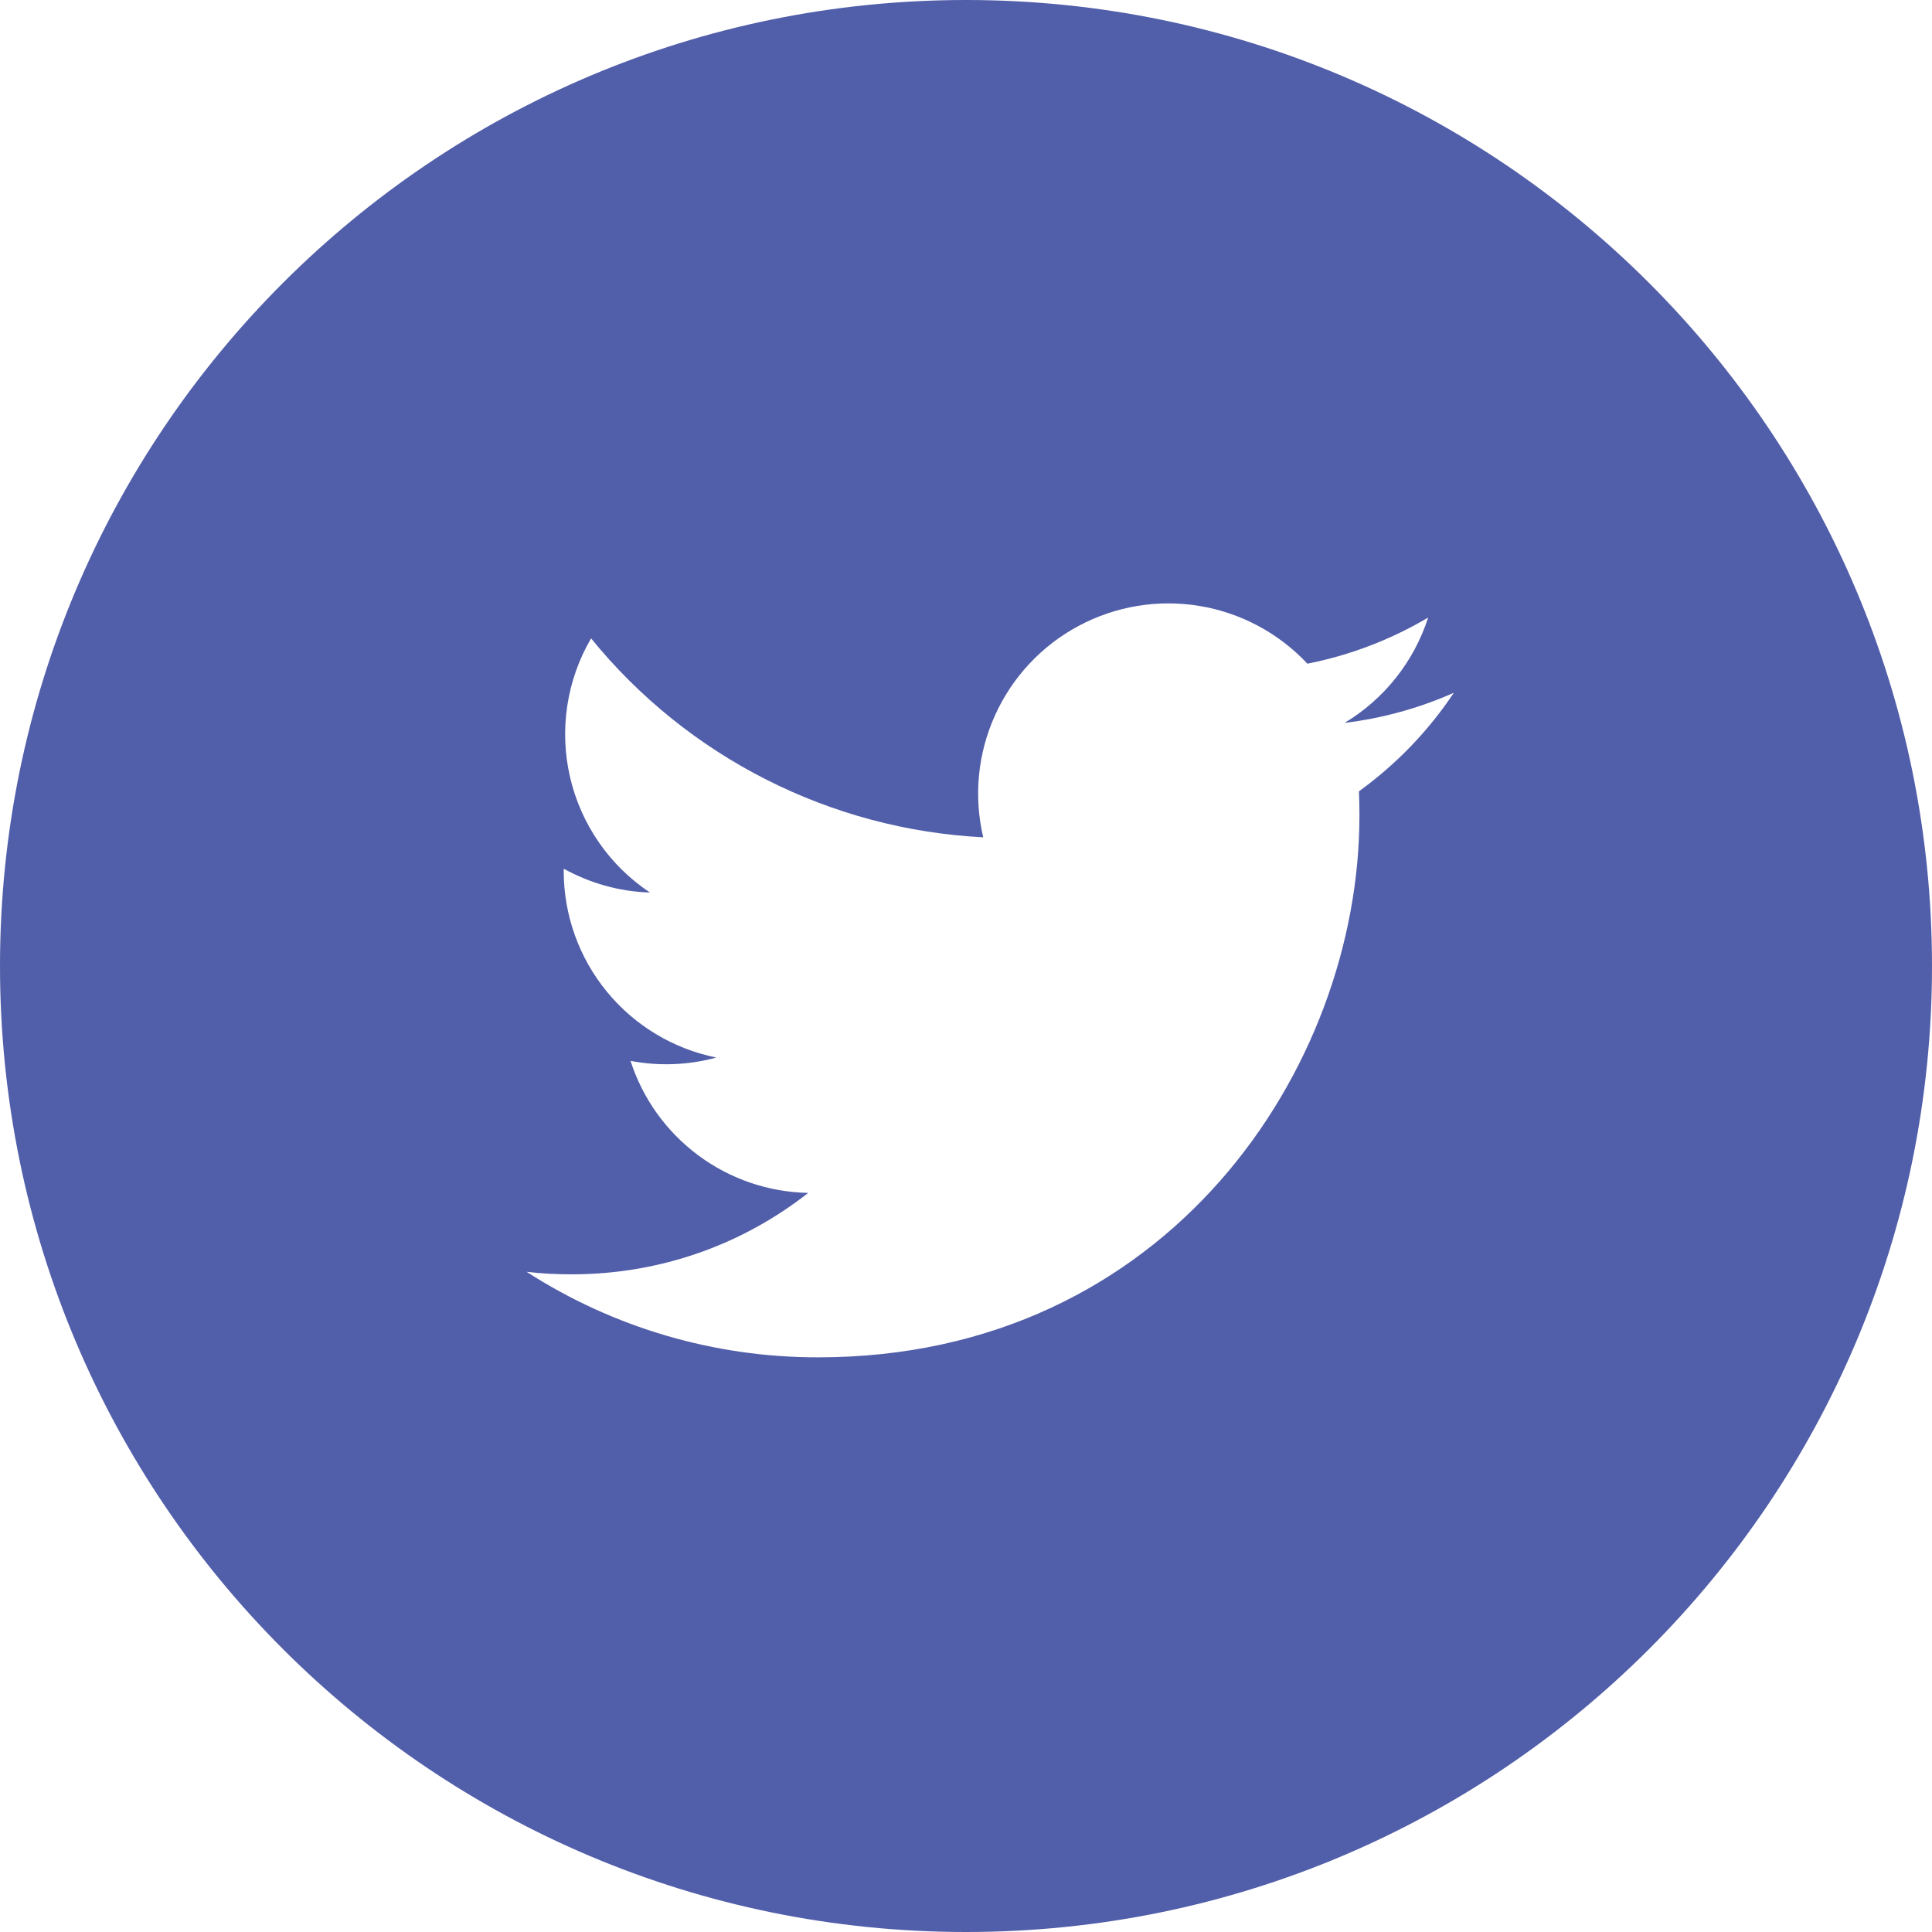 <svg width="36" height="36" viewBox="0 0 36 36" fill="none" xmlns="http://www.w3.org/2000/svg">
<path d="M18 0C8.059 0 0 8.059 0 18C0 27.941 8.059 36 18 36C27.941 36 36 27.941 36 18C36 8.059 27.941 0 18 0ZM25.322 14.745C25.329 14.899 25.331 15.053 25.331 15.203C25.331 19.89 21.767 25.292 15.246 25.292C13.319 25.295 11.432 24.742 9.812 23.698C10.088 23.732 10.371 23.745 10.658 23.745C12.319 23.745 13.847 23.181 15.06 22.228C14.321 22.214 13.604 21.969 13.011 21.528C12.417 21.087 11.976 20.472 11.749 19.768C12.28 19.869 12.827 19.848 13.348 19.706C12.546 19.544 11.824 19.109 11.306 18.476C10.787 17.842 10.504 17.049 10.504 16.23V16.187C10.982 16.451 11.529 16.613 12.111 16.631C11.358 16.131 10.826 15.361 10.622 14.481C10.418 13.601 10.558 12.675 11.014 11.895C11.904 12.99 13.015 13.886 14.274 14.524C15.532 15.163 16.911 15.53 18.321 15.602C18.141 14.841 18.218 14.043 18.54 13.33C18.861 12.618 19.409 12.032 20.098 11.663C20.787 11.294 21.579 11.163 22.35 11.291C23.121 11.418 23.828 11.797 24.362 12.367C25.155 12.21 25.916 11.919 26.612 11.507C26.347 12.328 25.794 13.026 25.054 13.47C25.757 13.385 26.443 13.196 27.09 12.909C26.615 13.622 26.016 14.243 25.322 14.745Z" fill="#515EA9"/>
</svg>
